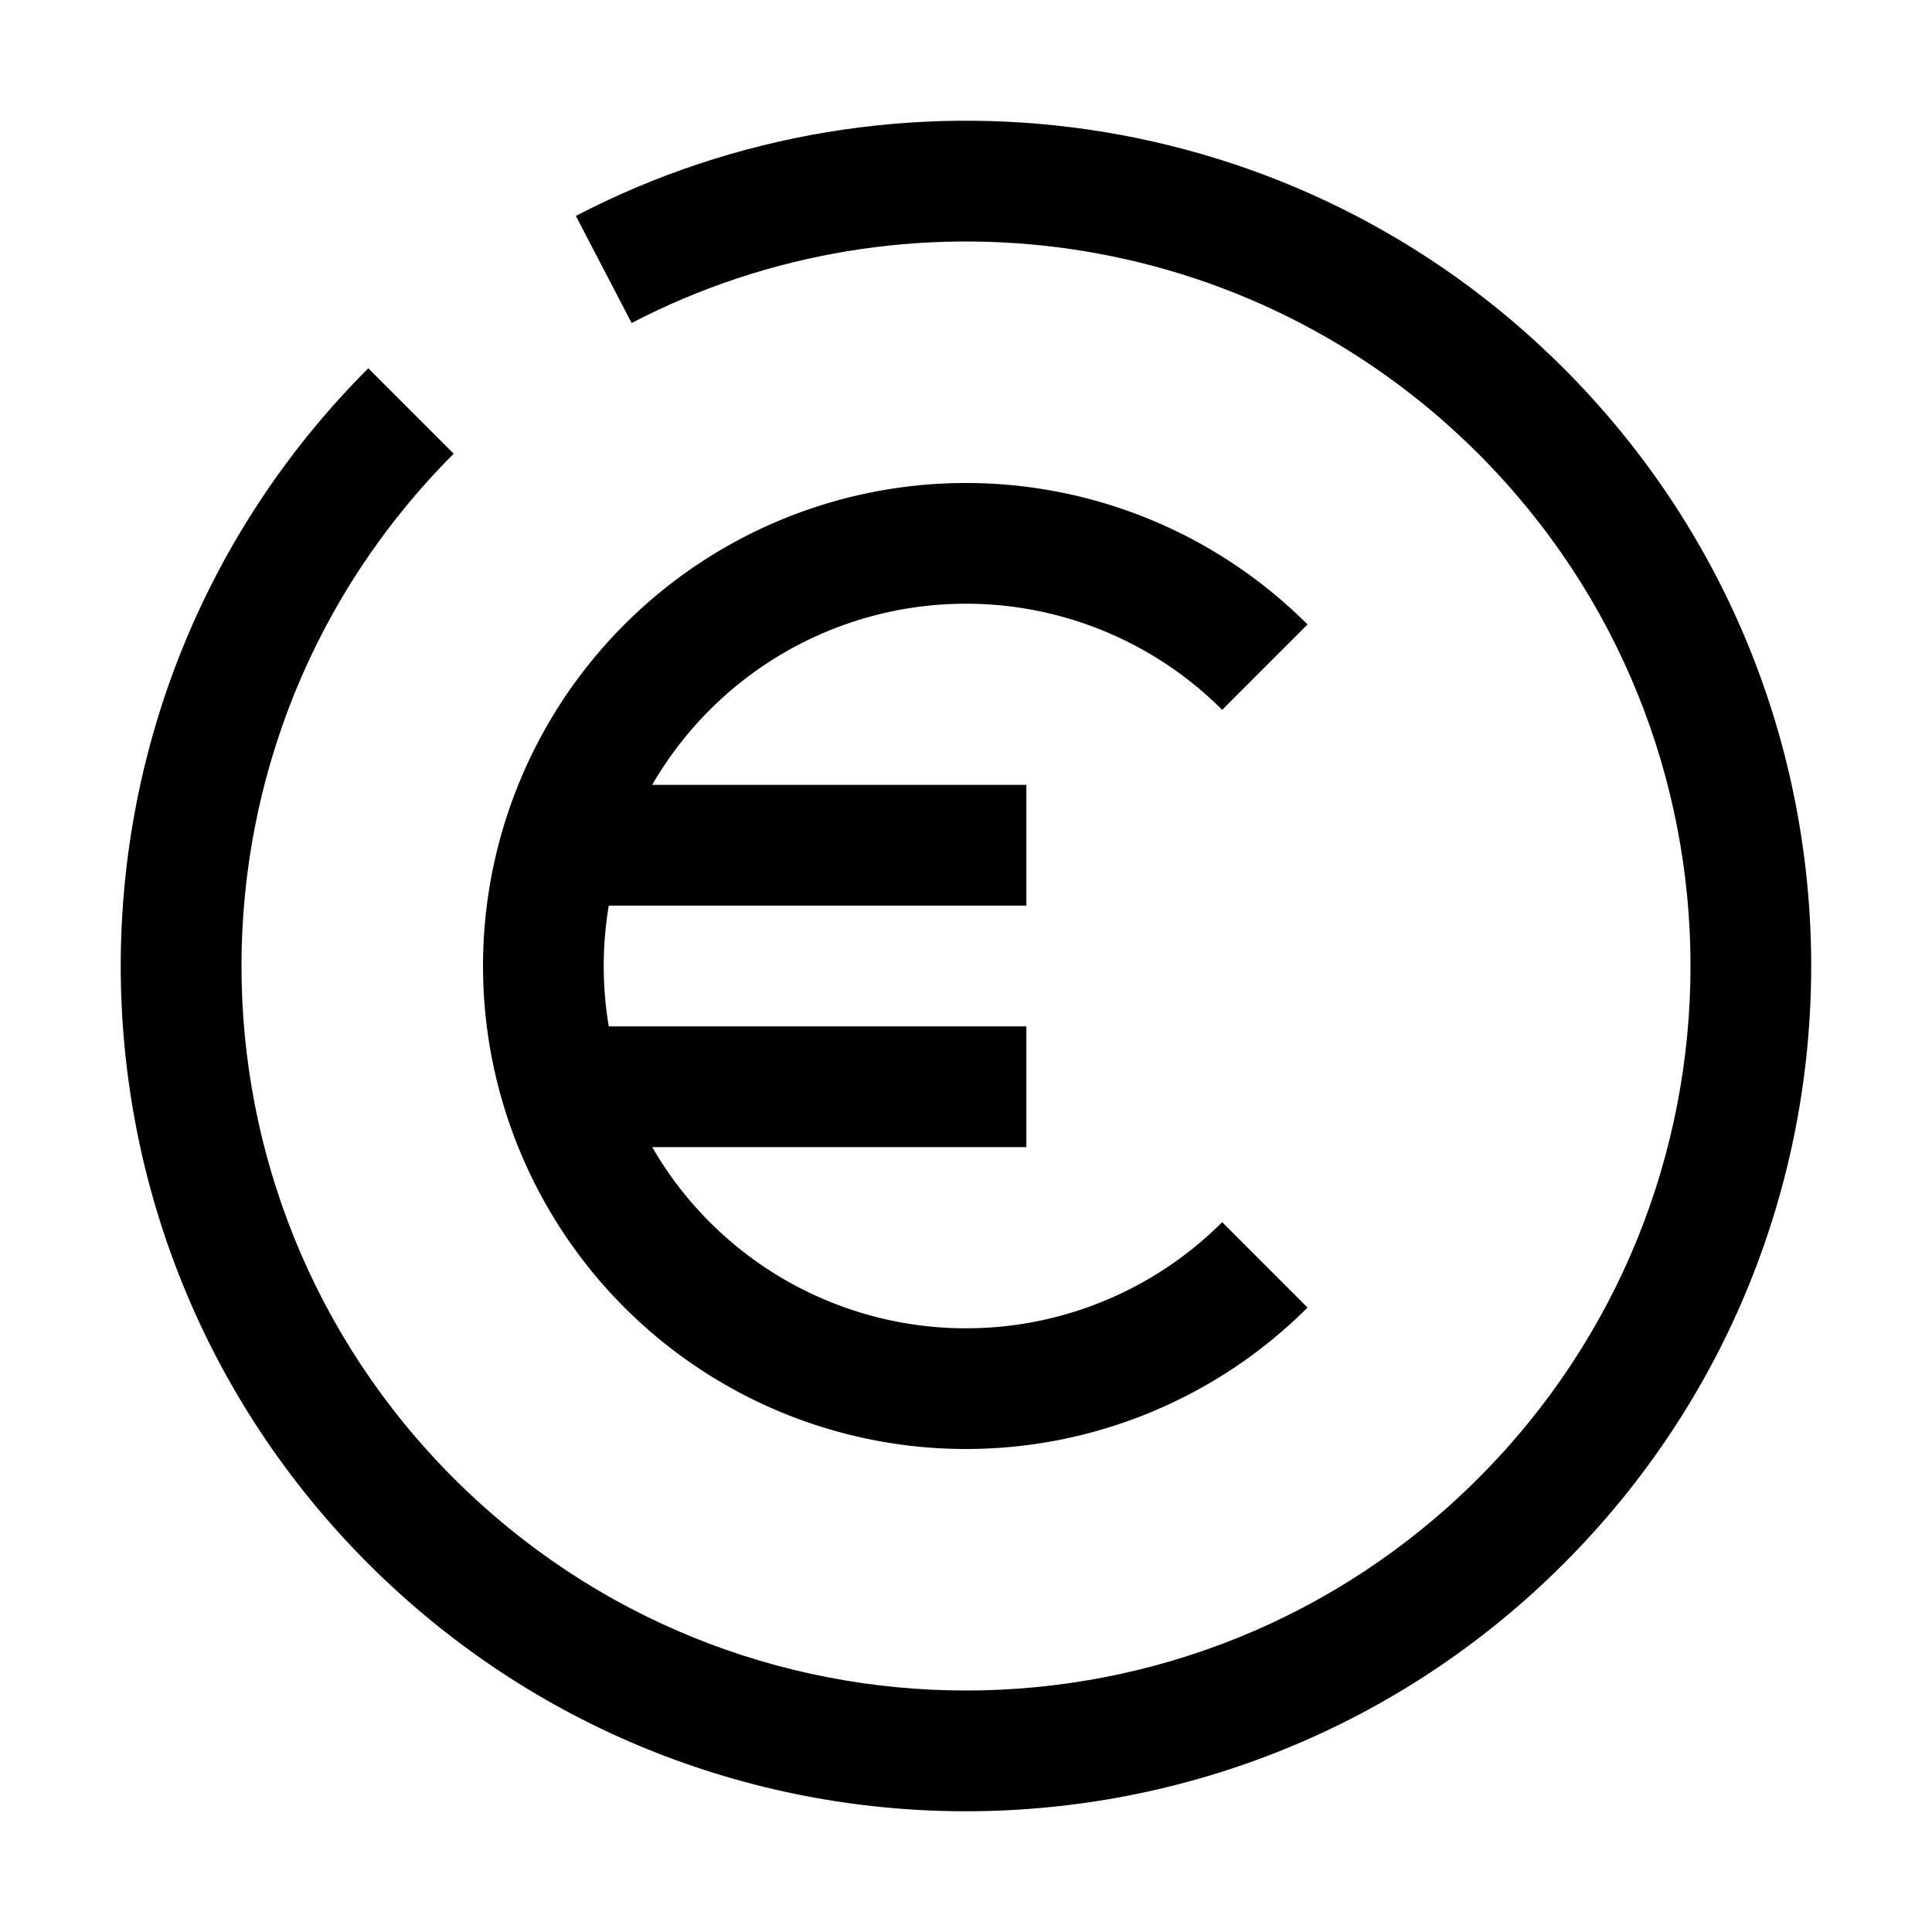 <svg viewBox="0 0 32 32" xmlns="http://www.w3.org/2000/svg" focusable="false"><path d="M10.462 5.35c4.522-2.353 10.229-1.63 14.023 2.165 4.687 4.686 4.687 12.284 0 16.97-4.686 4.687-12.284 4.687-16.97 0-4.687-4.686-4.687-12.284 0-16.97L6.1 6.1C.633 11.568.633 20.432 6.1 25.9c5.467 5.467 14.331 5.467 19.799 0 5.467-5.468 5.467-14.332 0-19.8C21.47 1.67 14.813.831 9.538 3.576l.924 1.775z"/><path d="M11.757 11.757a6 6 0 0 1 8.486 0l1.414-1.414a8 8 0 1 0 0 11.314l-1.414-1.414A6 6 0 0 1 10.803 19H17v-2h-6.917a6.036 6.036 0 0 1 0-2H17v-2h-6.198c.257-.444.575-.863.955-1.243z"/></svg>
